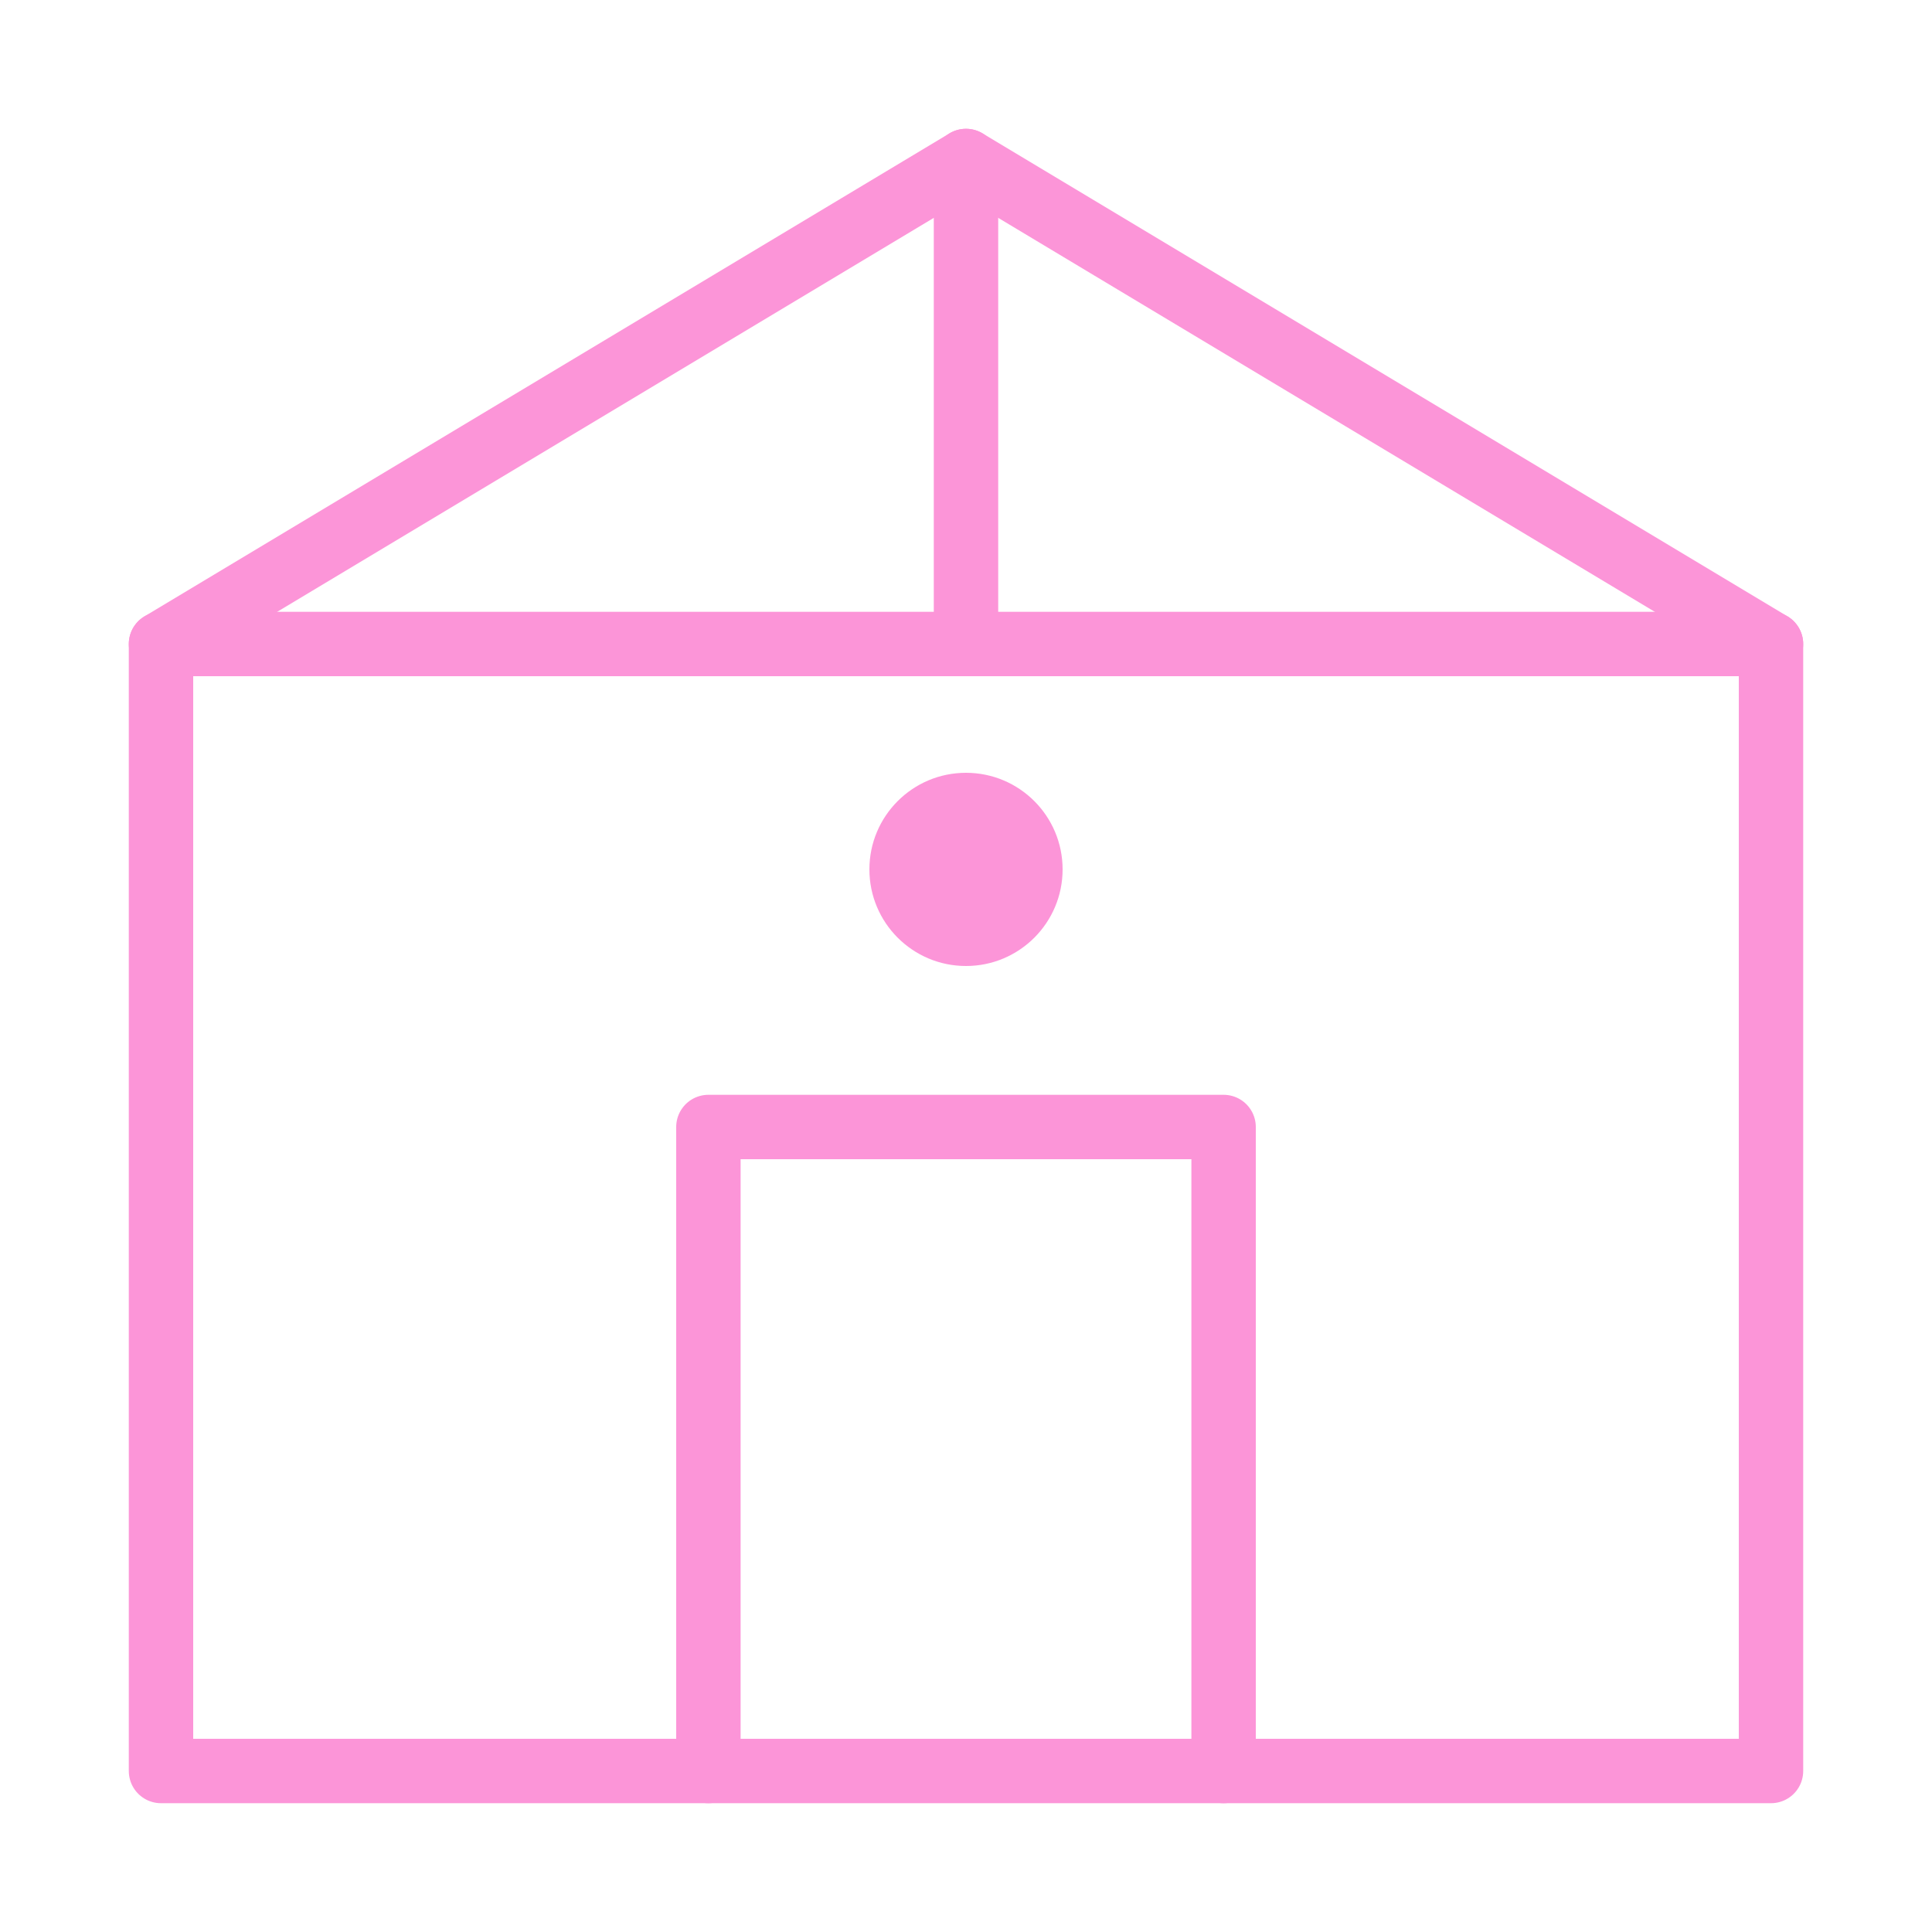 <svg xmlns="http://www.w3.org/2000/svg" viewBox="0 0 60 60" fill="none" stroke="#fc95d8" stroke-width="2" stroke-linecap="round" stroke-linejoin="round">
  <path d="M30,5 L55,20 L55,55 L5,55 L5,20 L30,5 Z"/>
  <path d="M22,55 L22,35 L38,35 L38,55"/>
  <path d="M5,20 L55,20"/>
  <path d="M30,5 L30,20"/>
  <circle cx="30" cy="27" r="3" fill="#fc95d8" stroke="none"/>
</svg>
